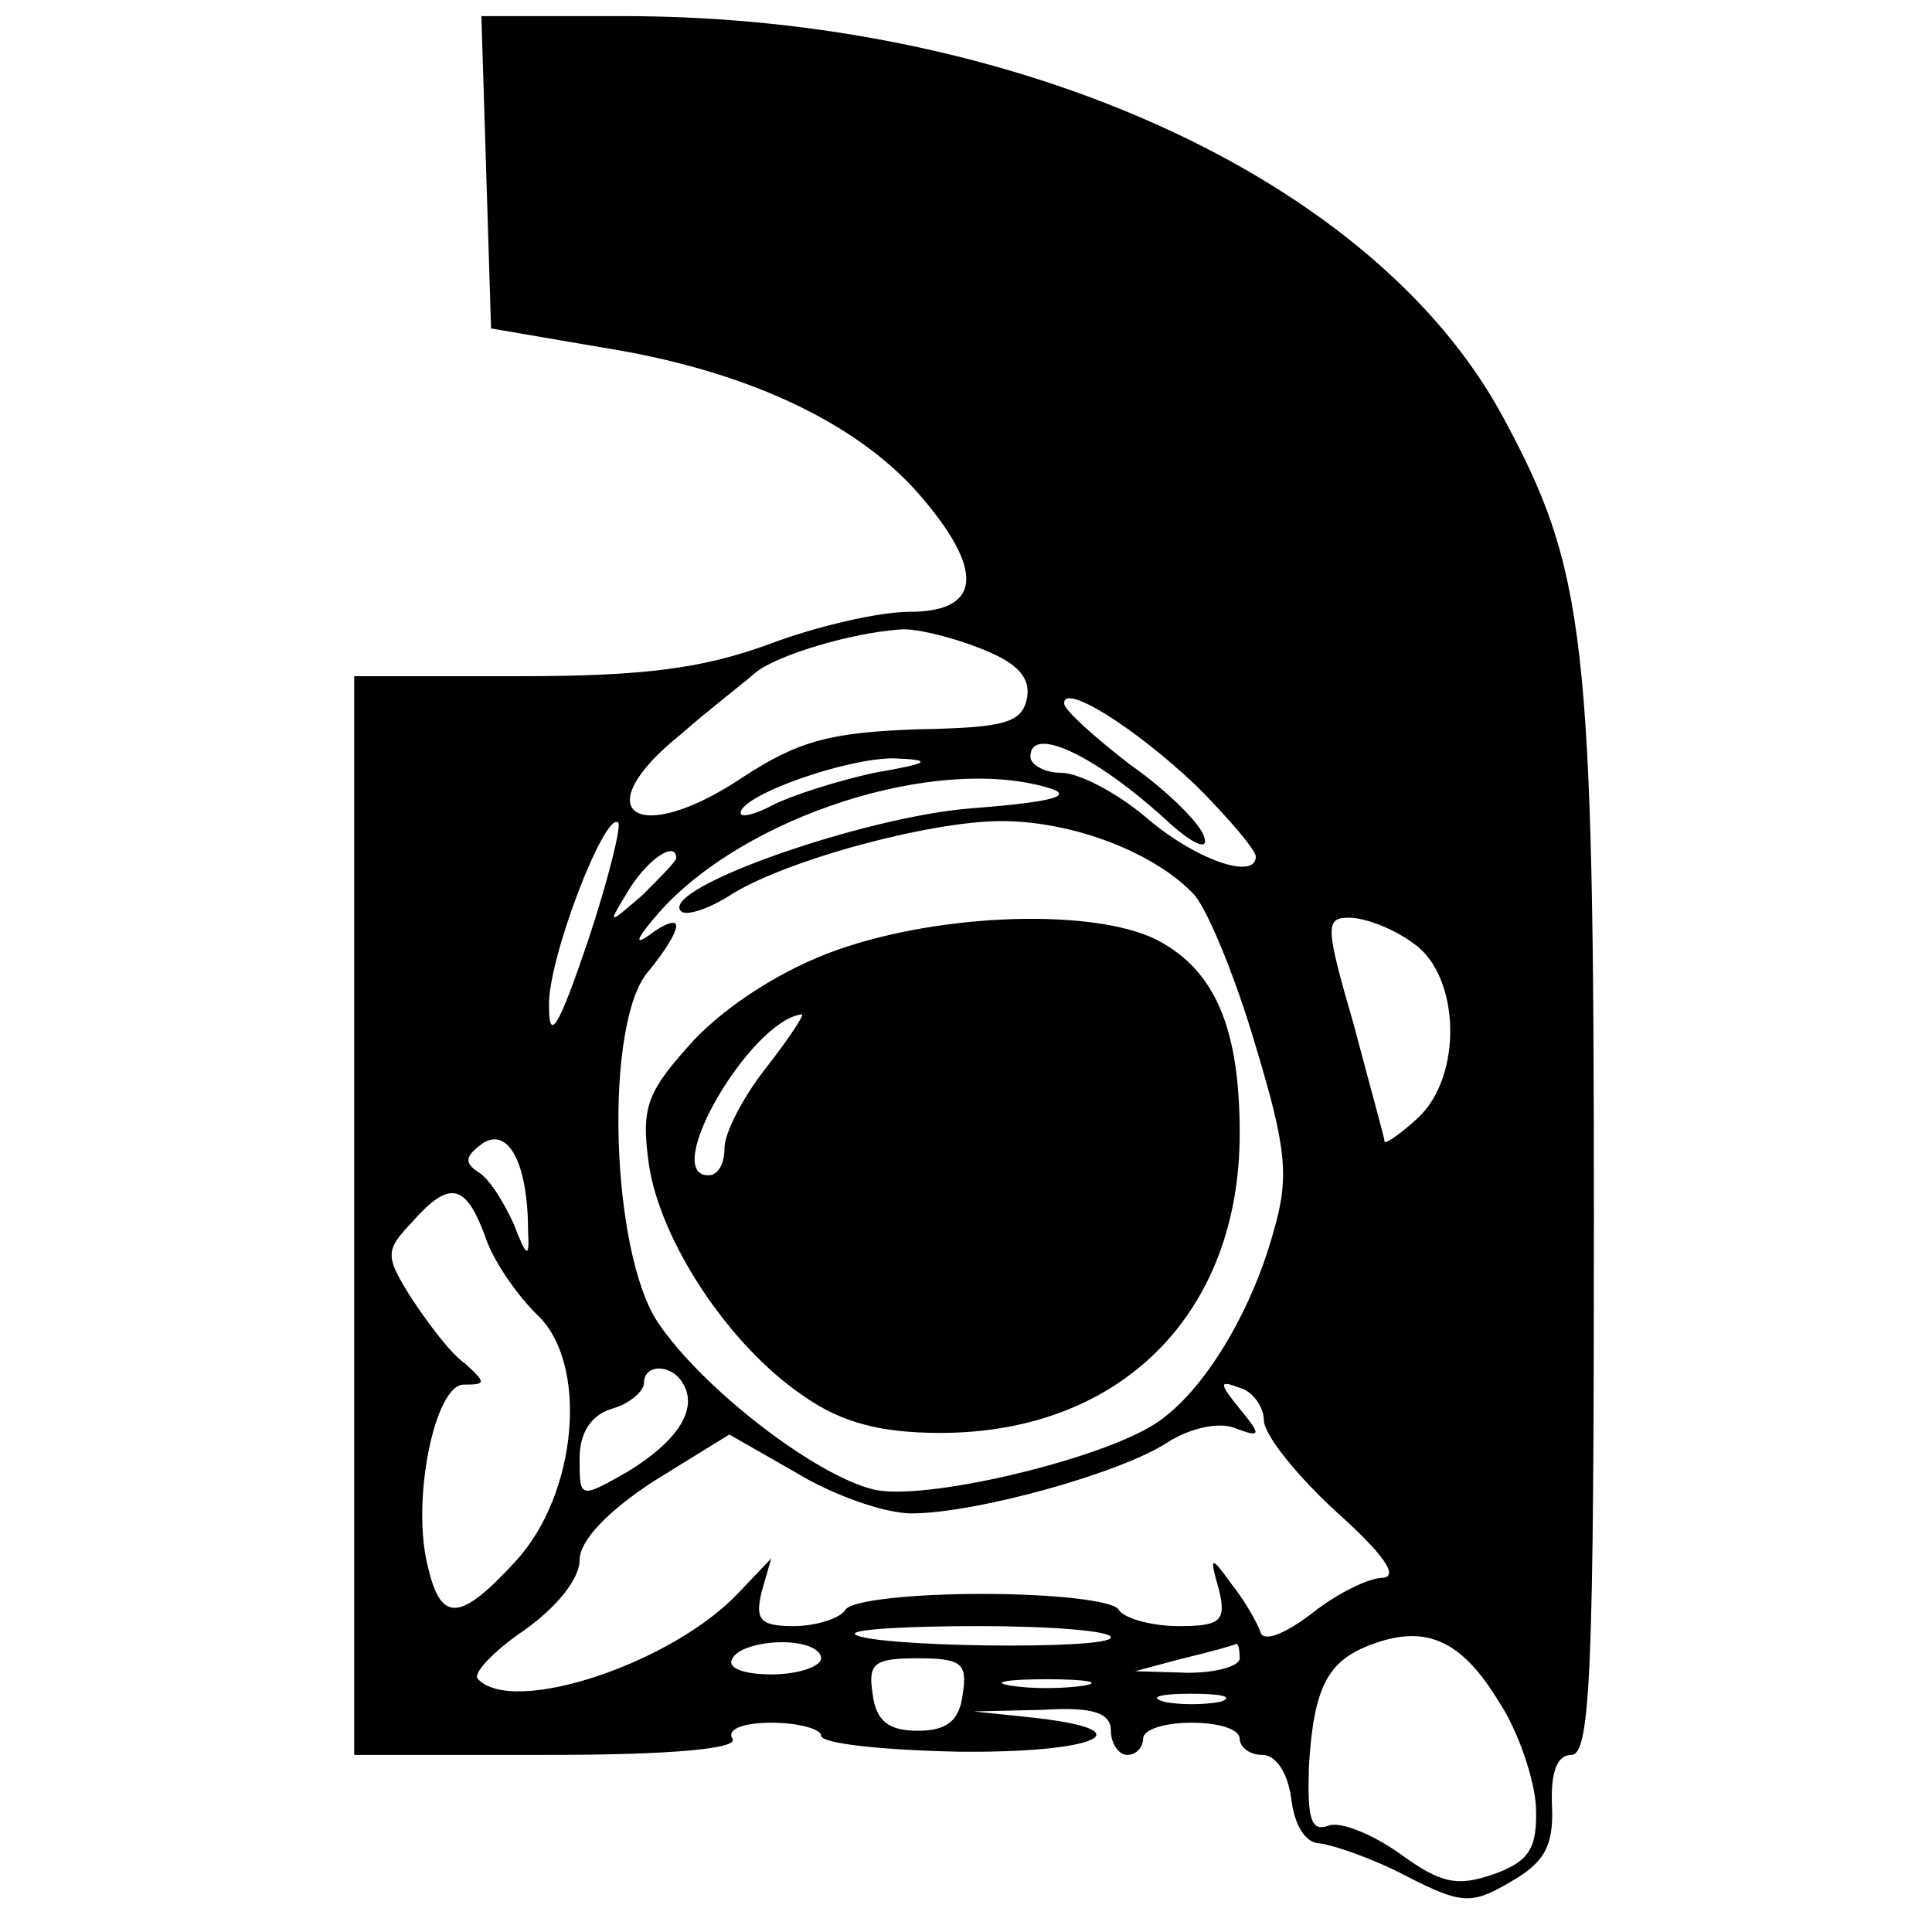 <?xml version="1.0" standalone="no"?>
<!DOCTYPE svg PUBLIC "-//W3C//DTD SVG 20010904//EN"
 "http://www.w3.org/TR/2001/REC-SVG-20010904/DTD/svg10.dtd">
<svg version="1.0" xmlns="http://www.w3.org/2000/svg"
 width="120pt" height="120pt" viewBox="0 0 120 120"
 preserveAspectRatio="xMidYMid meet">
<g transform="translate(0,120) scale(0.1,-0.1)"
fill="#000000" stroke="none">
<path d="M302 1093 l3 -97 70 -12 c88 -14 156 -46 195 -90 42 -48 40 -74 -5
-74 -19 0 -58 -9 -87 -20 -41 -15 -77 -20 -155 -20 l-103 0 0 -335 0 -335 121
0 c77 0 118 4 114 10 -4 6 7 10 24 10 17 0 31 -4 31 -8 0 -5 38 -9 85 -10 85
-1 118 13 48 21 l-38 4 43 1 c31 2 42 -2 42 -13 0 -8 5 -15 10 -15 6 0 10 5
10 10 0 6 14 10 30 10 17 0 30 -4 30 -10 0 -5 6 -10 14 -10 9 0 16 -12 18 -27
2 -17 9 -28 18 -28 8 -1 32 -9 53 -20 35 -18 41 -18 65 -4 21 12 27 22 26 47
-1 21 3 32 12 32 12 0 14 55 14 333 0 362 -5 403 -57 499 -80 147 -301 248
-546 248 l-88 0 3 -97z m305 -295 c24 -9 33 -18 31 -31 -3 -16 -13 -19 -69
-20 -53 -2 -73 -7 -108 -30 -66 -44 -98 -21 -38 27 17 15 38 31 46 38 13 11
60 25 90 27 8 1 30 -4 48 -11z m136 -86 c20 -20 37 -40 37 -44 0 -15 -38 -2
-69 25 -18 15 -41 27 -52 27 -10 0 -19 5 -19 10 0 20 40 1 84 -39 16 -15 27
-20 24 -11 -2 8 -23 29 -46 45 -22 17 -41 34 -41 38 -1 13 43 -14 82 -51z
m-200 8 c-23 -5 -51 -14 -63 -20 -11 -6 -20 -8 -20 -5 0 11 65 34 95 34 25 -1
23 -3 -12 -9z m107 -9 c18 -5 6 -9 -46 -13 -67 -5 -195 -50 -181 -64 3 -3 16
1 29 9 33 22 125 47 170 47 45 0 96 -20 120 -46 9 -11 26 -53 38 -94 19 -63
21 -81 11 -115 -14 -51 -44 -100 -73 -119 -35 -23 -146 -49 -176 -41 -36 9
-105 62 -133 103 -30 44 -34 188 -6 219 9 11 17 23 17 28 0 4 -8 1 -17 -6 -10
-7 -7 -1 7 15 53 59 170 97 240 77z m-285 -96 c-18 -53 -24 -63 -24 -40 -1 29
35 122 43 114 2 -2 -6 -35 -19 -74z m55 52 c0 -2 -10 -12 -21 -23 -22 -19 -22
-19 -8 4 12 19 29 30 29 19z m458 -53 c29 -20 31 -83 2 -109 -11 -10 -20 -16
-20 -14 0 2 -9 34 -19 72 -18 62 -18 67 -3 67 10 0 28 -7 40 -16z m-550 -179
c1 -17 -1 -16 -9 5 -6 13 -15 28 -22 32 -9 6 -8 10 3 18 16 10 28 -13 28 -55z
m-27 -2 c5 -16 20 -37 32 -49 33 -30 26 -112 -13 -154 -34 -37 -46 -38 -54 -4
-11 41 4 114 22 114 14 0 14 1 1 13 -9 6 -23 25 -33 40 -17 27 -17 30 0 48 23
26 33 24 45 -8z m123 -92 c10 -16 -3 -36 -34 -55 -30 -17 -30 -17 -30 8 0 16
7 27 20 31 11 3 20 11 20 16 0 12 17 12 24 0z m361 -23 c0 -9 20 -34 45 -57
29 -26 39 -40 29 -41 -9 0 -29 -10 -44 -22 -17 -13 -30 -18 -32 -12 -2 6 -10
20 -18 30 -13 18 -14 18 -8 -3 5 -20 1 -23 -25 -23 -17 0 -34 5 -37 10 -3 6
-42 10 -85 10 -43 0 -82 -4 -85 -10 -3 -5 -18 -10 -32 -10 -21 0 -24 4 -20 21
l6 21 -20 -21 c-41 -44 -140 -77 -162 -54 -4 3 9 17 28 30 20 14 35 32 35 44
0 12 17 30 46 49 l47 29 42 -24 c23 -14 55 -25 71 -25 40 0 130 25 159 44 14
9 32 13 42 9 16 -6 17 -5 3 12 -13 16 -13 18 0 13 8 -2 15 -12 15 -20z m-95
-135 c0 -8 -151 -6 -159 2 -2 3 32 5 77 5 45 0 82 -3 82 -7z m241 -40 c12 -18
22 -48 23 -65 1 -26 -4 -34 -26 -42 -23 -8 -33 -6 -59 13 -17 12 -37 20 -44
17 -11 -4 -13 5 -12 37 3 50 12 66 40 76 33 12 55 2 78 -36z m-421 27 c0 -5
-14 -10 -31 -10 -17 0 -28 4 -24 10 3 6 17 10 31 10 13 0 24 -4 24 -10z m260
0 c0 -5 -15 -9 -32 -9 l-33 1 30 8 c17 4 31 8 33 9 1 0 2 -3 2 -9z m-172 -22
c-2 -17 -10 -23 -28 -23 -18 0 -26 6 -28 23 -3 19 1 22 28 22 27 0 31 -3 28
-22z m75 5 c-13 -2 -33 -2 -45 0 -13 2 -3 4 22 4 25 0 35 -2 23 -4z m85 -10
c-10 -2 -26 -2 -35 0 -10 3 -2 5 17 5 19 0 27 -2 18 -5z"/>
<path d="M520 610 c-34 -12 -68 -34 -89 -56 -29 -32 -33 -41 -28 -77 7 -48 50
-113 96 -144 24 -17 49 -23 85 -23 112 0 186 74 186 186 0 65 -15 101 -51 120
-39 20 -134 17 -199 -6z m-44 -73 c-15 -19 -26 -41 -26 -50 0 -10 -4 -17 -10
-17 -30 0 26 96 58 100 2 0 -8 -15 -22 -33z"/>
</g>
</svg>
